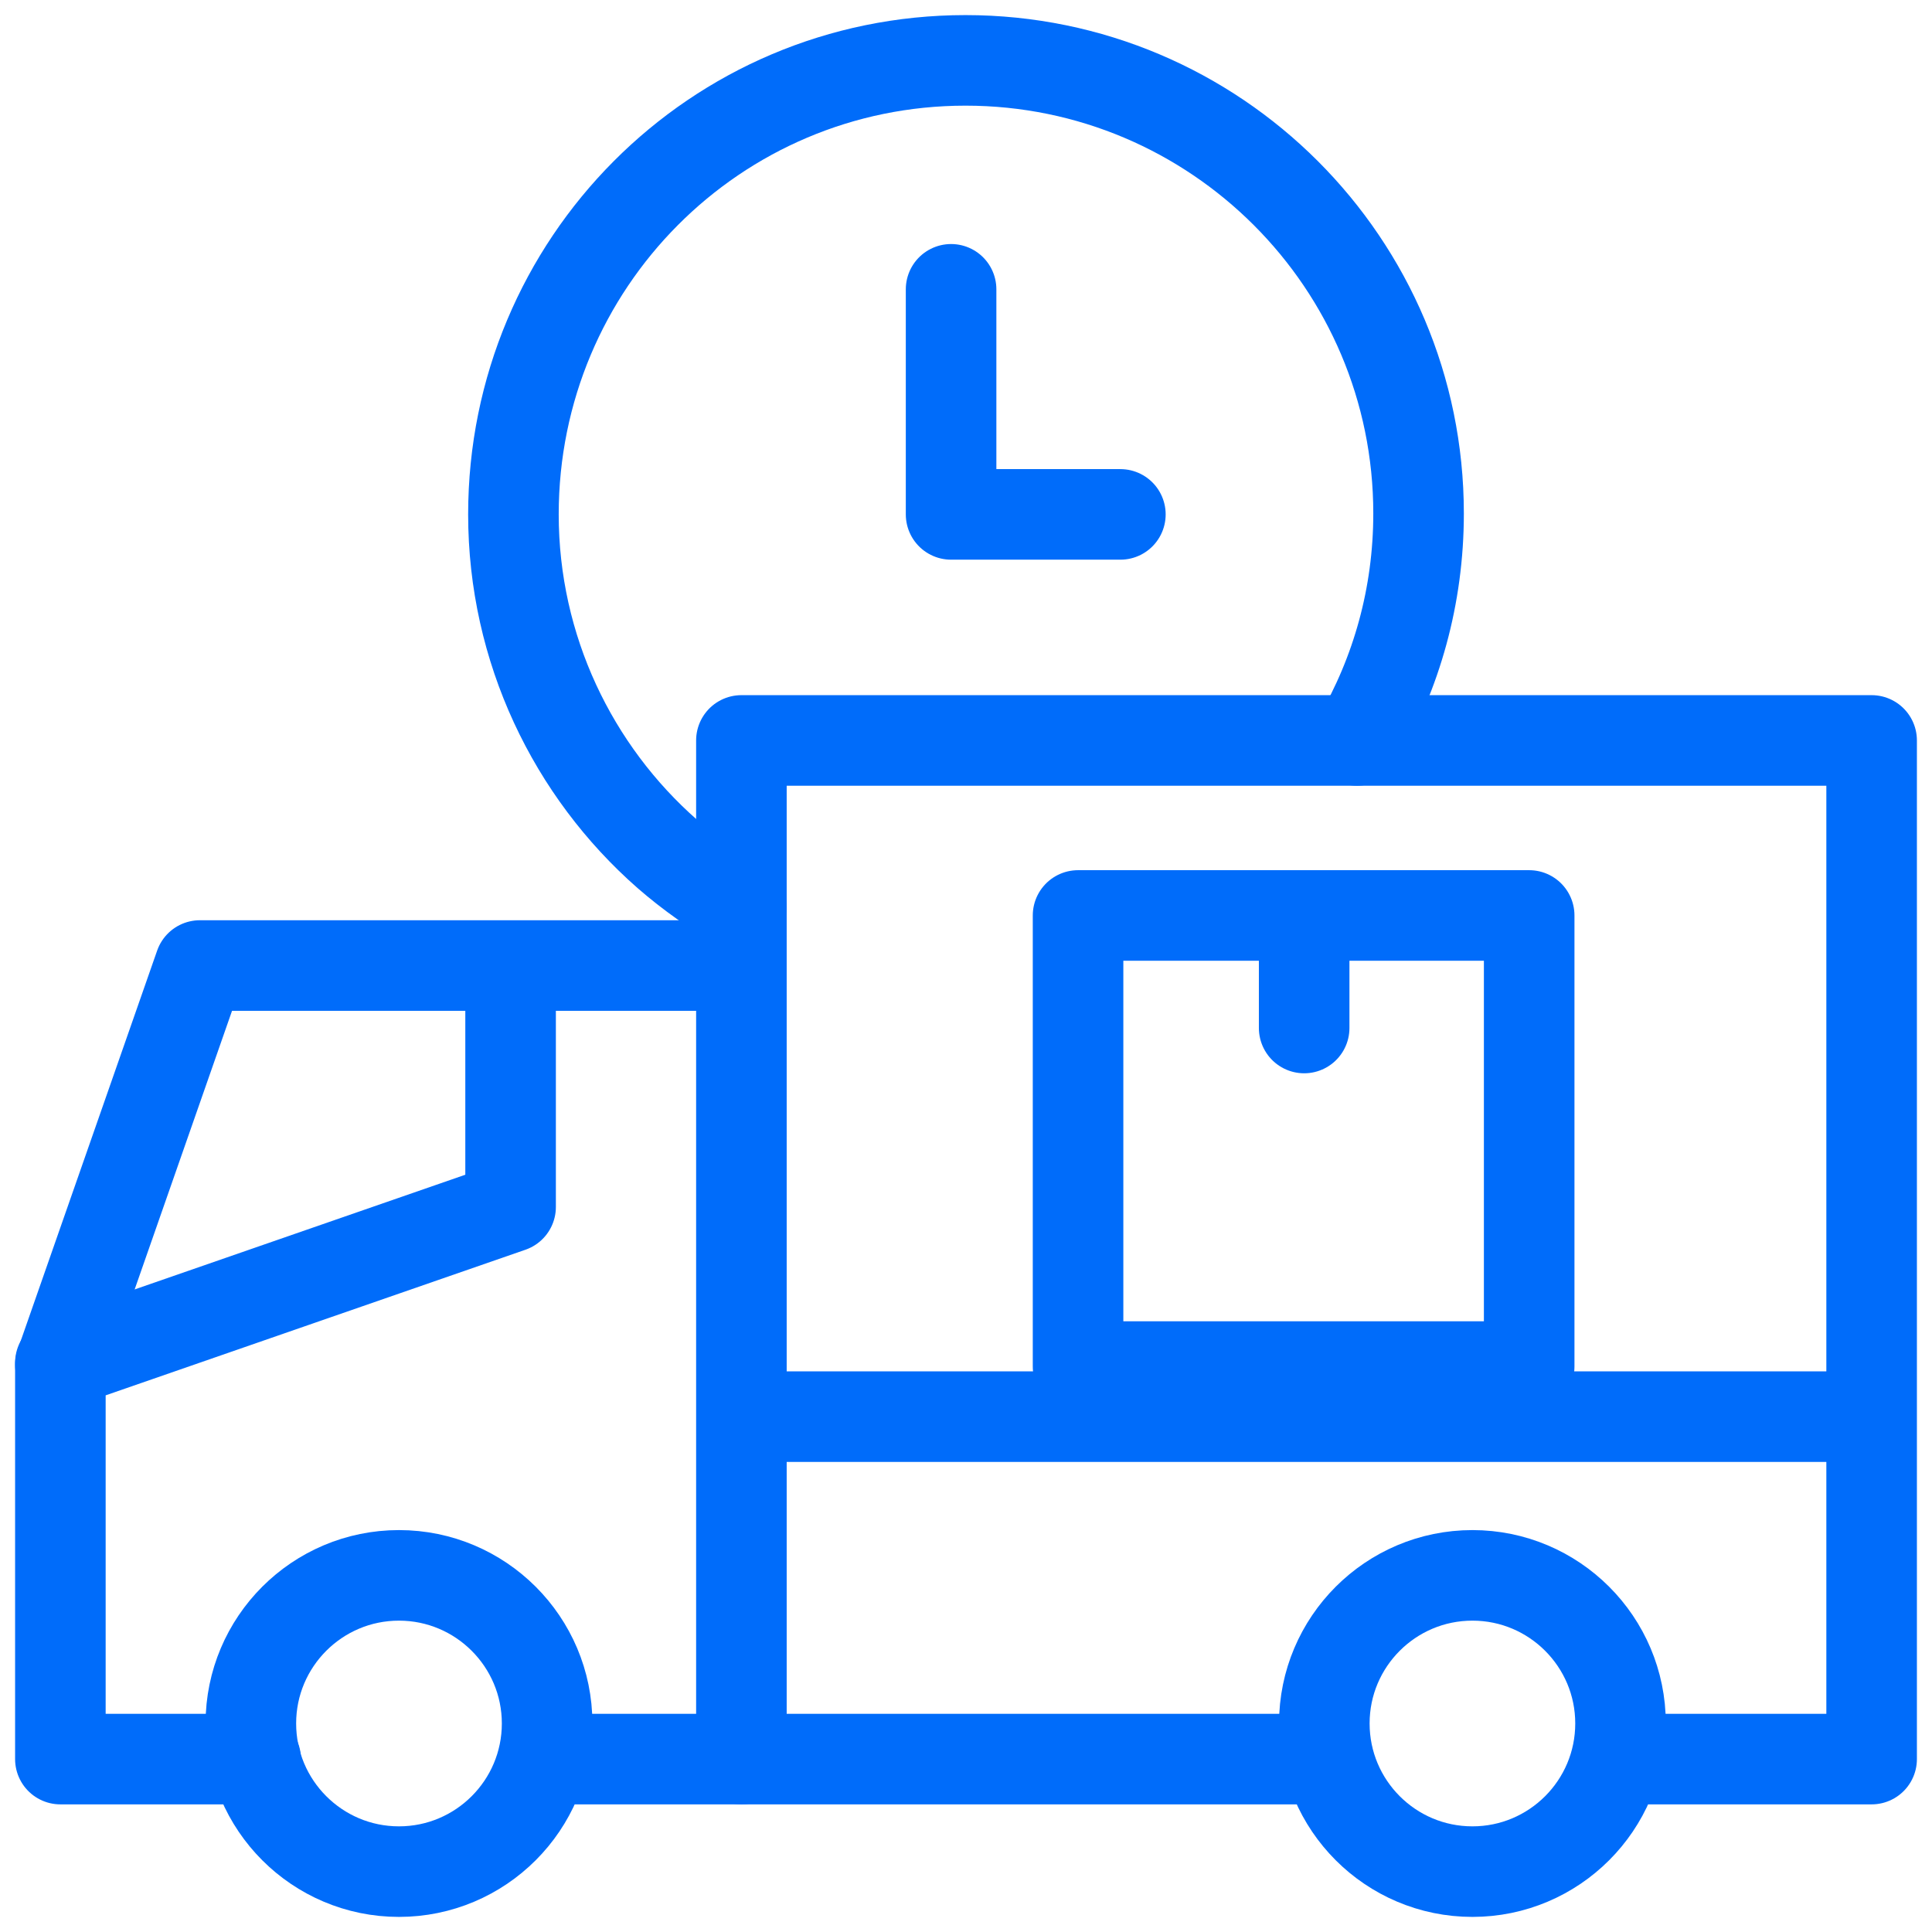 <svg width="32" height="32" viewBox="0 0 32 32" fill="none" xmlns="http://www.w3.org/2000/svg">
<g clip-path="url(#clip0_155_52)">
<path d="M12.28 15.02C11.85 14.765 11.436 14.478 11.053 14.144C9.492 12.774 8.504 10.75 8.504 8.52C8.504 4.362 11.85 1 15.992 1C20.134 1 23.496 4.362 23.496 8.504C23.496 9.874 23.13 11.149 22.492 12.248L22.477 12.264" stroke="#006CFA" stroke-width="1.5" stroke-miterlimit="10" stroke-linecap="round" stroke-linejoin="round"/>
<path d="M15.753 4.792V8.52H18.557" stroke="#006CFA" stroke-width="1.5" stroke-miterlimit="10" stroke-linecap="round" stroke-linejoin="round"/>
<path d="M12.264 15.992H3.311L1 22.604" stroke="#006CFA" stroke-width="1.5" stroke-miterlimit="10" stroke-linecap="round" stroke-linejoin="round"/>
<path d="M21.999 29.136H13.778H12.28V15.02V12.264H22.492H31V29.136H26.778" stroke="#006CFA" stroke-width="1.5" stroke-miterlimit="10" stroke-linecap="round" stroke-linejoin="round"/>
<path d="M24.388 31C23.034 31 21.935 29.901 21.935 28.546C21.935 27.192 23.034 26.093 24.388 26.093C25.742 26.093 26.841 27.192 26.841 28.546C26.841 29.901 25.742 31 24.388 31Z" stroke="#006CFA" stroke-width="1.5" stroke-miterlimit="10" stroke-linecap="round" stroke-linejoin="round"/>
<path d="M12.28 29.136H8.998" stroke="#006CFA" stroke-width="1.5" stroke-miterlimit="10" stroke-linecap="round" stroke-linejoin="round"/>
<path d="M4.235 29.136H1V22.604V22.572H1.016L8.457 19.991V16.056" stroke="#006CFA" stroke-width="1.5" stroke-miterlimit="10" stroke-linecap="round" stroke-linejoin="round"/>
<path d="M6.608 31C5.254 31 4.155 29.901 4.155 28.546C4.155 27.192 5.254 26.093 6.608 26.093C7.962 26.093 9.062 27.192 9.062 28.546C9.062 29.901 7.962 31 6.608 31Z" stroke="#006CFA" stroke-width="1.5" stroke-miterlimit="10" stroke-linecap="round" stroke-linejoin="round"/>
<path d="M12.328 23.464H30.936" stroke="#006CFA" stroke-width="1.5" stroke-miterlimit="10" stroke-linecap="round" stroke-linejoin="round"/>
<path d="M21.601 15.163V17.027" stroke="#006CFA" stroke-width="1.5" stroke-miterlimit="10" stroke-linecap="round" stroke-linejoin="round"/>
<path d="M25.328 15.163H17.856V22.635H25.328V15.163Z" stroke="#006CFA" stroke-width="1.5" stroke-miterlimit="10" stroke-linecap="round" stroke-linejoin="round"/>
</g>
<defs>
<clipPath id="clip0_155_52">
<rect width="32" height="32" fill="white"/>
</clipPath>
</defs>
</svg>
